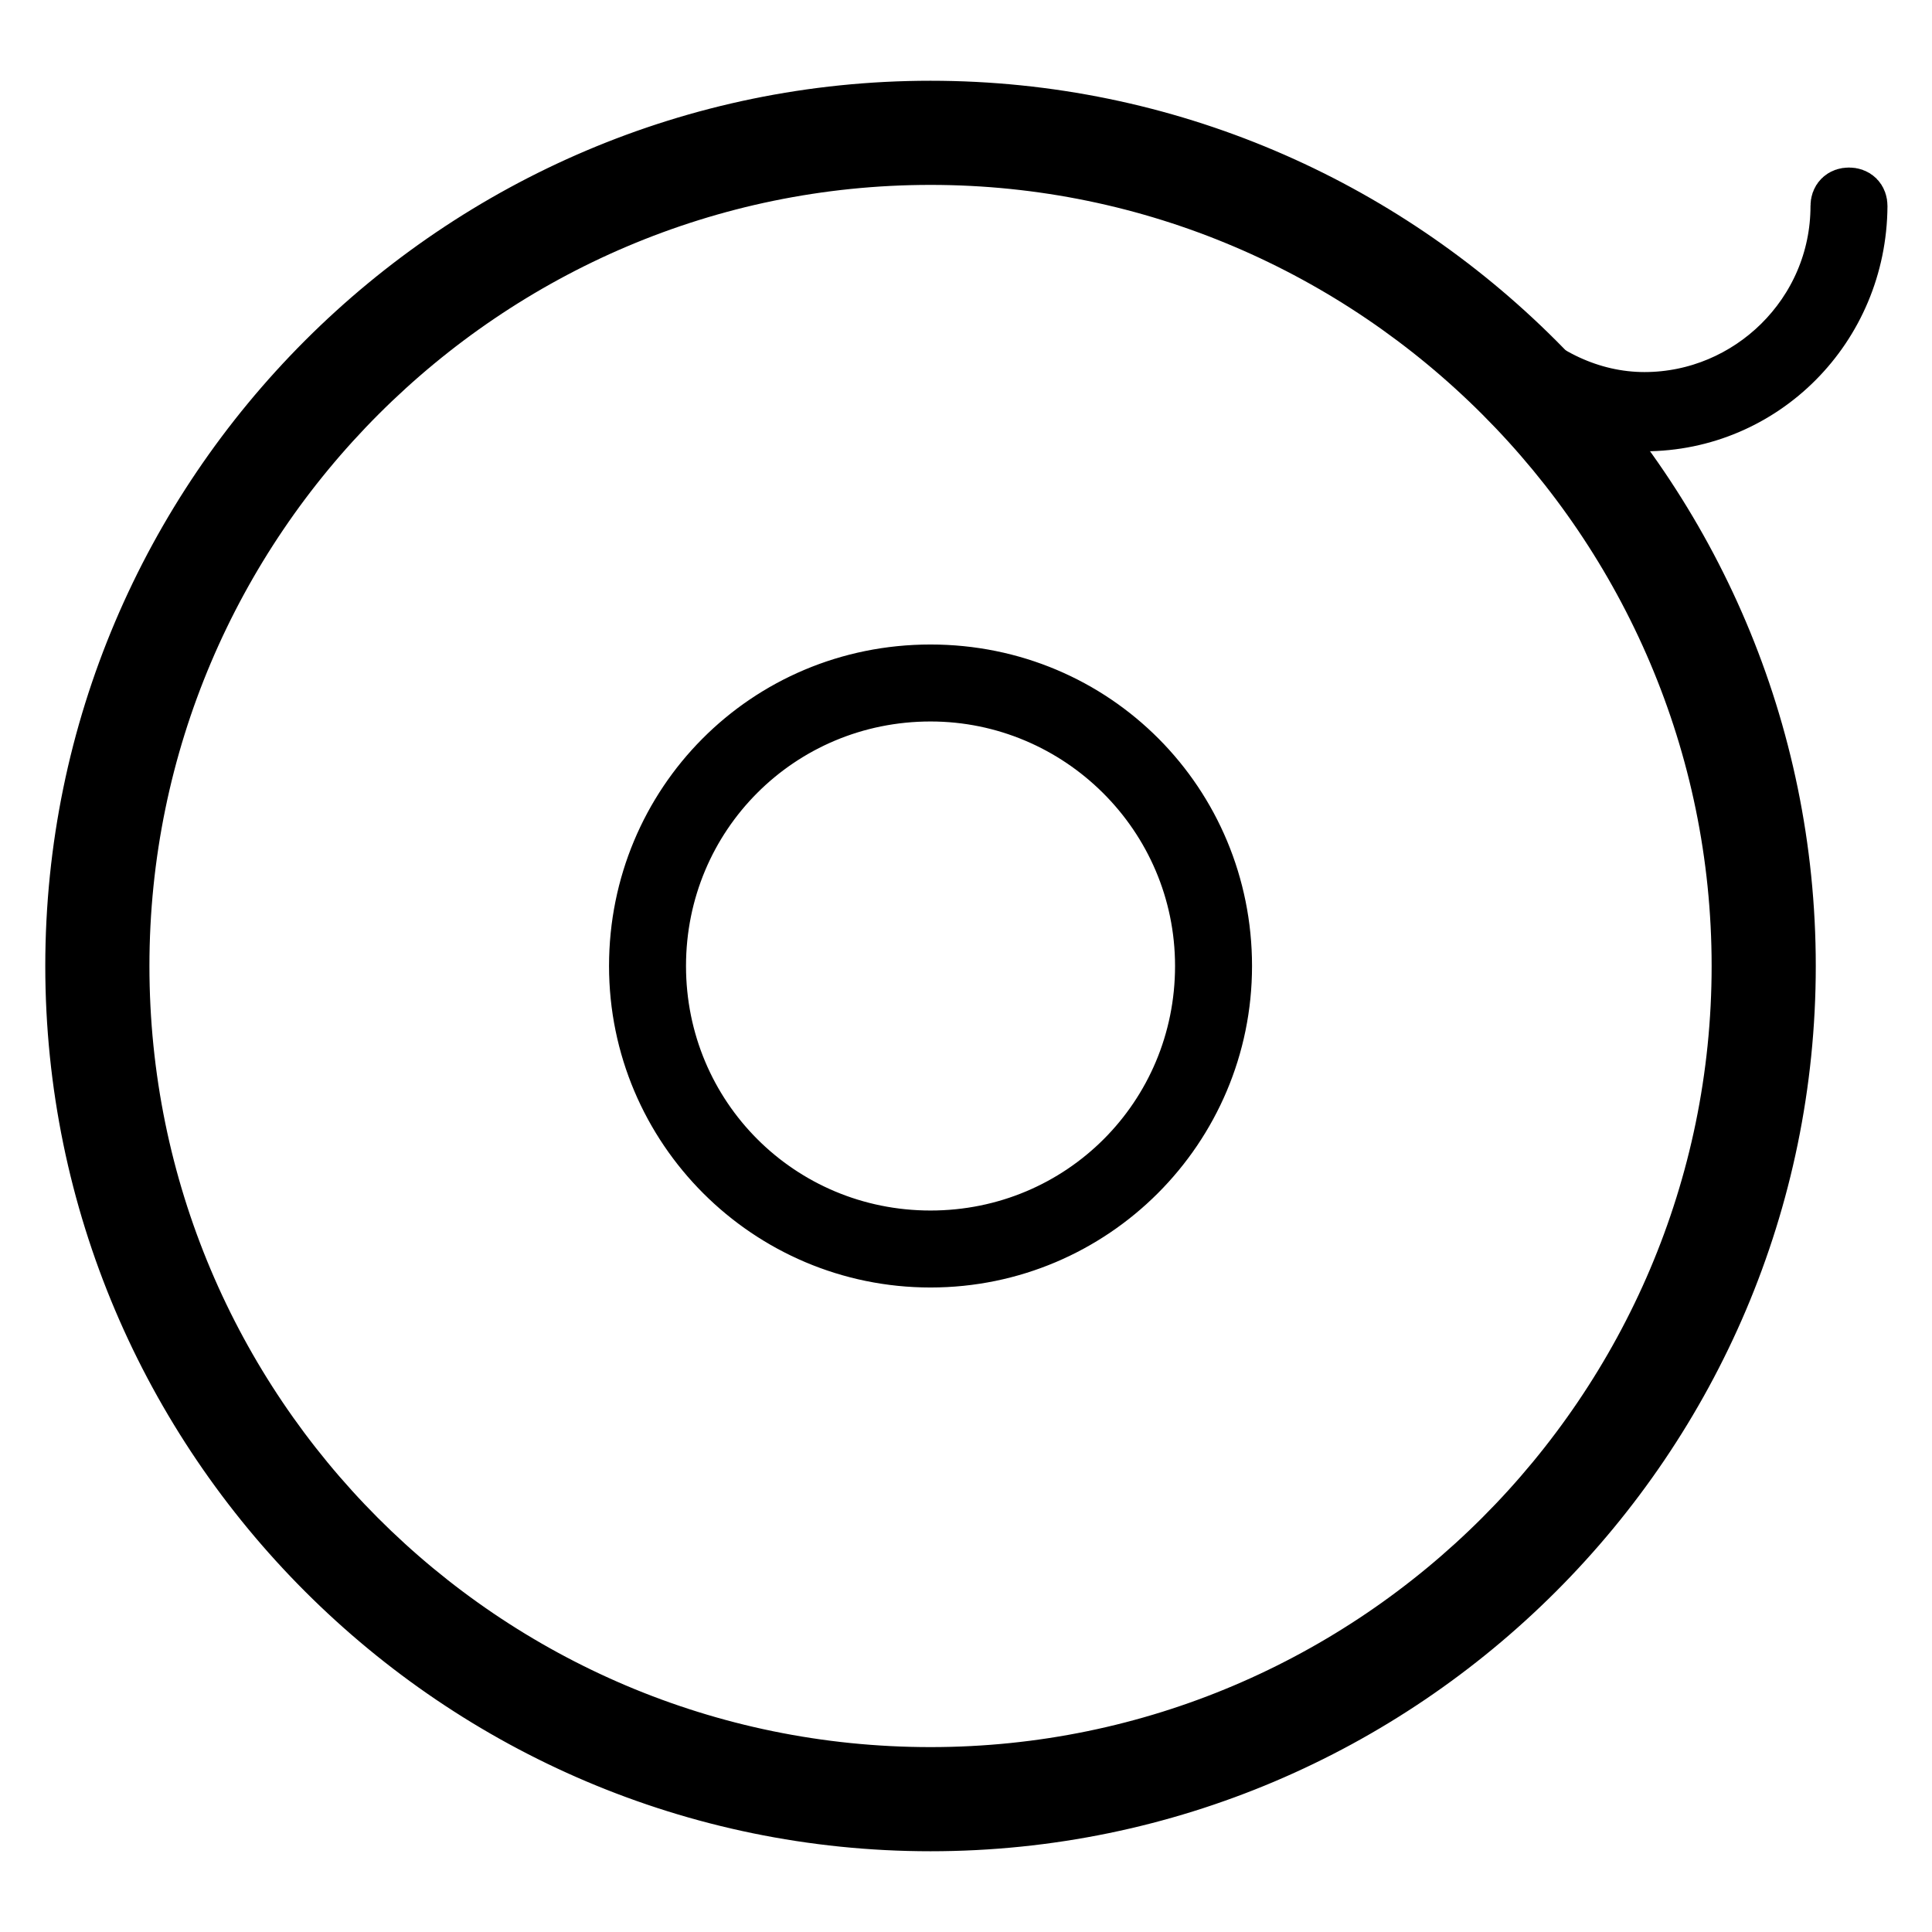 <?xml version="1.0" encoding="utf-8"?>
<!-- Svg Vector Icons : http://www.onlinewebfonts.com/icon -->
<!DOCTYPE svg PUBLIC "-//W3C//DTD SVG 1.1//EN" "http://www.w3.org/Graphics/SVG/1.1/DTD/svg11.dtd">
<svg version="1.1" xmlns="http://www.w3.org/2000/svg" xmlns:xlink="http://www.w3.org/1999/xlink" x="0px" y="0px" viewBox="0 0 256 256" enable-background="new 0 0 256 256" xml:space="preserve">
<g> <path stroke-width="8" fill-opacity="0" stroke="#000000"  d="M123.3,166.6c-21.3,0-38.6-17.3-38.6-38.6s17-38.6,38.6-38.6s38.6,17.3,38.6,38.6S144.6,166.6,123.3,166.6z  M123.3,91.6c-20.2,0-36.4,16.2-36.4,36.4s16.2,36.4,36.4,36.4c20.2,0,36.4-16.2,36.4-36.4S143.2,91.6,123.3,91.6L123.3,91.6z  M217.9,55.8c-7.9,0-15.5-3.2-20.9-9.4c-0.4-0.4-0.4-1.1,0-1.8c0.4-0.4,1.1-0.4,1.8,0c5.1,5.4,11.9,8.7,19.1,8.7 c14.1,0,26-11.5,26-26c0-0.7,0.4-1.1,1.1-1.1s1.1,0.4,1.1,1.1C246,43.2,233.4,55.8,217.9,55.8L217.9,55.8z"/> <path stroke-width="8" fill-opacity="0" stroke="#000000"  d="M123.3,241.3C60.9,241.3,10,190.4,10,128C10,65.6,60.9,14.7,123.3,14.7S236.6,65.6,236.6,128 S185.7,241.3,123.3,241.3z M123.3,20.5C64.1,20.5,15.8,68.8,15.8,128s48,107.5,107.5,107.5c59.2,0,107.5-48.4,107.5-107.5 S182.5,20.5,123.3,20.5z"/></g>
</svg>